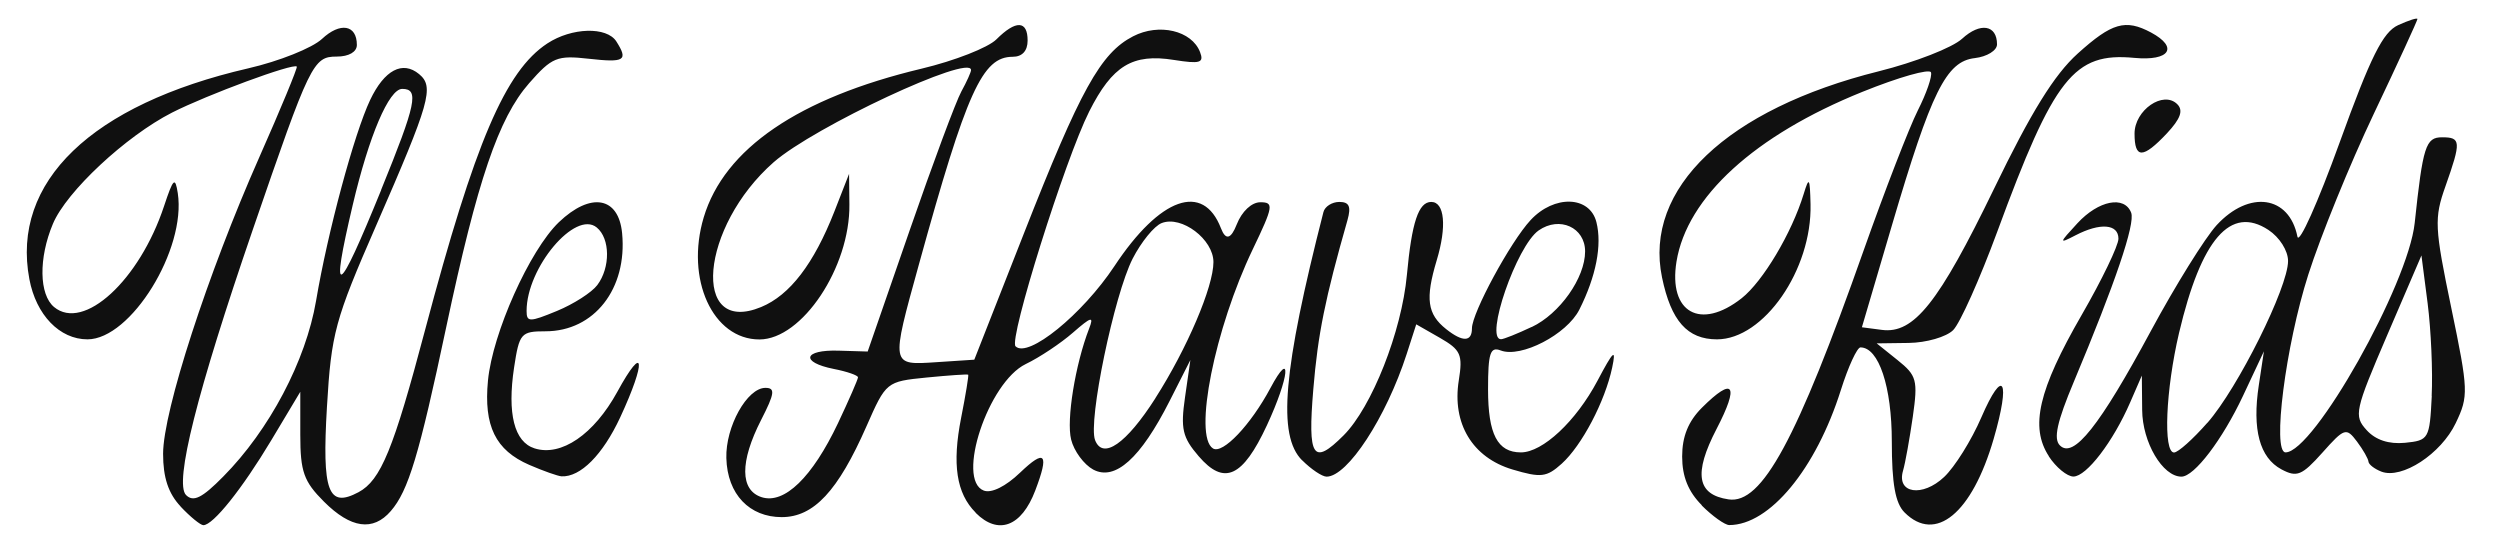 <?xml version="1.0" encoding="UTF-8"?> <svg xmlns="http://www.w3.org/2000/svg" id="Layer_1" data-name="Layer 1" viewBox="0 0 229.78 50"><defs><style> .cls-1 { fill: #101010; } </style></defs><path class="cls-1" d="M16.6,46.55c-1.13-1.2-1.61-2.66-1.61-4.84,0-3.91,4.09-16.52,8.83-27.23,1.99-4.49,3.54-8.25,3.46-8.36-.29-.35-8.24,2.59-11.47,4.23-4.25,2.17-9.71,7.26-10.95,10.23-1.32,3.15-1.27,6.49.11,7.64,2.72,2.26,7.85-2.45,10.11-9.28.85-2.56,1.02-2.72,1.26-1.19.79,5.17-4.31,13.44-8.3,13.44-2.56,0-4.72-2.24-5.34-5.53C1.01,16.72,8.4,9.61,22.82,6.28c2.83-.65,5.88-1.87,6.77-2.7,1.68-1.57,3.21-1.31,3.21.55,0,.64-.73,1.07-1.85,1.07-2.17,0-2.45.59-7.72,15.92-5.13,14.93-7.23,23.28-6.13,24.38.67.67,1.47.28,3.42-1.7,4.24-4.28,7.59-10.64,8.53-16.15,1.07-6.34,3.51-15.38,4.97-18.46,1.31-2.76,2.98-3.64,4.5-2.38,1.41,1.17,1.01,2.56-3.94,13.9-3.8,8.7-4.13,9.91-4.53,16.69-.46,7.79.1,9.33,2.9,7.84,2.05-1.1,3.21-3.92,6.13-14.95,4.57-17.21,7.37-23.77,11.23-26.3,2.24-1.47,5.46-1.56,6.34-.18,1.11,1.75.77,1.96-2.53,1.59-2.92-.33-3.39-.14-5.49,2.25-2.81,3.21-4.75,8.91-7.62,22.43-2.49,11.76-3.48,15.03-5.09,16.89-1.63,1.89-3.68,1.6-6.15-.87-1.85-1.85-2.17-2.75-2.17-6.13v-3.96s-2.67,4.46-2.67,4.46c-2.68,4.47-5.34,7.8-6.24,7.8-.26,0-1.21-.77-2.1-1.72h0ZM35.03,17.45c3.23-7.93,3.51-9.28,1.94-9.28-1.22,0-3.05,4.3-4.55,10.67-2.1,8.92-1.43,8.56,2.62-1.39ZM89.67,47.11c-1.77-1.77-2.17-4.45-1.33-8.71.42-2.12.71-3.91.65-3.96-.07-.06-1.79.06-3.83.26-3.69.37-3.72.39-5.52,4.48-2.62,5.96-4.85,8.35-7.79,8.35s-5-2.07-5.09-5.43c-.08-2.88,1.91-6.45,3.59-6.45.92,0,.86.5-.39,2.94-1.97,3.86-1.95,6.47.05,7.11,2.09.66,4.65-1.83,7.01-6.8,1.01-2.14,1.84-4.04,1.84-4.22s-1-.53-2.23-.77c-3.1-.62-2.79-1.78.45-1.68l2.67.08,3.86-11.14c2.12-6.13,4.26-11.87,4.75-12.76.49-.89.89-1.78.89-1.97,0-1.52-14.43,5.22-18.14,8.47-6.76,5.94-7.63,15.99-1.15,13.31,2.64-1.09,4.84-3.97,6.73-8.78l1.35-3.46.03,2.81c.07,5.77-4.35,12.41-8.27,12.41-4.29,0-6.82-5.54-5.12-11.22,1.89-6.31,8.72-10.97,20.03-13.67,3.02-.72,6.11-1.93,6.87-2.69,1.79-1.79,2.87-1.75,2.87.11,0,.95-.5,1.49-1.37,1.49-2.79,0-4.22,3.15-8.62,19.08-2.59,9.36-2.61,9.27,1.6,8.99l3.49-.23,4.55-11.58c5.2-13.24,7.06-16.6,10.04-18.14,2.39-1.24,5.4-.53,6.16,1.45.38.99,0,1.1-2.4.72-3.81-.61-5.66.52-7.79,4.74-2.21,4.39-7.41,20.94-6.77,21.58,1.14,1.14,6.14-2.92,9.09-7.37,4.19-6.33,8.15-7.73,9.79-3.48q.65,1.69,1.45-.35c.47-1.2,1.37-2.04,2.17-2.04,1.26,0,1.2.37-.69,4.31-3.51,7.31-5.48,17.19-3.66,18.32.89.55,3.47-2.17,5.27-5.54,2.01-3.77,1.76-1.05-.32,3.42-2.23,4.79-3.93,5.55-6.27,2.83-1.49-1.73-1.67-2.52-1.25-5.43l.49-3.41-1.91,3.77c-2.67,5.27-5.01,7.37-7.02,6.3-.85-.46-1.77-1.7-2.03-2.76-.45-1.79.38-6.91,1.65-10.19.46-1.18.22-1.12-1.49.37-1.11.97-3.06,2.27-4.33,2.88-3.45,1.67-6.43,10.64-3.86,11.63.7.27,2.02-.38,3.34-1.65,2.31-2.21,2.69-1.76,1.39,1.65-1.26,3.32-3.4,4.12-5.47,2.05h0ZM106.19,36.6c2.91-4.55,5.34-10.24,5.34-12.51,0-2.09-2.92-4.3-4.75-3.59-.69.26-1.89,1.74-2.68,3.28-1.7,3.34-4.11,14.95-3.45,16.67.71,1.84,2.87.34,5.54-3.84h0ZM156.43,46.45c-1.26-1.26-1.82-2.65-1.82-4.49s.56-3.23,1.82-4.49c2.92-2.91,3.46-2.12,1.34,1.96-2.13,4.11-1.8,6.04,1.11,6.47,3.06.46,6.26-5.45,12.41-22.88,1.95-5.51,4.19-11.3,4.98-12.87.79-1.56,1.34-3.14,1.21-3.5-.13-.36-2.96.44-6.3,1.79-9.91,4-16.12,9.67-17.09,15.6-.76,4.69,2.2,6.35,5.99,3.37,1.95-1.54,4.6-5.98,5.7-9.58.5-1.63.57-1.51.63.95.14,6.01-4.3,12.41-8.6,12.41-2.72,0-4.22-1.69-5.05-5.69-1.7-8.17,5.98-15.47,19.93-18.95,3.32-.83,6.76-2.17,7.65-2.99,1.67-1.53,3.21-1.28,3.21.52,0,.56-.92,1.13-2.04,1.26-2.63.3-3.99,3.05-7.62,15.37l-2.76,9.37,1.83.24c2.95.39,5.23-2.48,10.31-12.96,3.41-7.05,5.54-10.49,7.7-12.44,3.14-2.83,4.38-3.19,6.74-1.93,2.55,1.37,1.71,2.64-1.54,2.33-5.55-.53-7.38,1.79-12.6,15.98-1.6,4.34-3.42,8.41-4.05,9.04s-2.47,1.16-4.09,1.18l-2.94.04,1.92,1.54c1.76,1.41,1.88,1.84,1.4,5.2-.29,2.01-.69,4.25-.9,4.97-.61,2.09,1.79,2.45,3.78.57.97-.91,2.51-3.37,3.42-5.48,2.02-4.67,2.71-3.46,1.13,1.98-1.99,6.85-5.34,9.61-8.19,6.76-.85-.85-1.17-2.64-1.17-6.52,0-5.04-1.2-8.65-2.88-8.65-.31,0-1.12,1.76-1.8,3.91-2.29,7.26-6.55,12.42-10.26,12.42-.4,0-1.55-.82-2.55-1.82h0ZM48.65,42.73c-3.11-1.35-4.2-3.58-3.8-7.75.42-4.37,3.83-11.97,6.51-14.55,2.93-2.8,5.5-2.36,5.82,1.01.49,5.1-2.57,9.01-7.04,9.01-2.26,0-2.41.18-2.89,3.33-.64,4.25.02,6.84,1.88,7.43,2.45.78,5.46-1.28,7.61-5.2,2.5-4.58,2.69-2.87.26,2.36-1.6,3.43-3.65,5.5-5.39,5.41-.33-.02-1.67-.49-2.96-1.05h0ZM54.9,26.2c1.21-1.61,1.19-4.27-.05-5.29-1.97-1.63-6.45,3.69-6.45,7.67,0,1.04.27,1.04,2.79,0,1.53-.63,3.2-1.7,3.71-2.38h0ZM119.68,42.31c-2.28-2.27-1.76-8.28,1.96-22.82.13-.51.79-.93,1.46-.93.91,0,1.1.42.75,1.67-2.06,7.22-2.72,10.48-3.14,15.54-.53,6.3-.03,7.06,2.78,4.25,2.6-2.6,5.34-9.54,5.82-14.74.45-4.86,1.07-6.72,2.24-6.72,1.23,0,1.44,2.26.5,5.37-1.06,3.53-.87,4.94.87,6.32,1.52,1.21,2.37,1.18,2.37-.07,0-1.42,3.54-7.96,5.39-9.95,2.17-2.34,5.44-2.24,6.05.19.53,2.11-.03,4.98-1.57,8.04-1.15,2.28-5.37,4.47-7.23,3.75-.96-.37-1.16.24-1.16,3.57,0,4.14.87,5.8,3.02,5.8,2,0,5.06-2.86,7.03-6.57,1.48-2.8,1.74-3.03,1.36-1.23-.66,3.12-2.79,7.17-4.64,8.84-1.39,1.25-1.91,1.31-4.53.53-3.68-1.1-5.56-4.23-4.93-8.18.38-2.38.19-2.81-1.74-3.92l-2.17-1.24-.88,2.73c-1.89,5.84-5.44,11.27-7.36,11.27-.41,0-1.42-.68-2.24-1.5h0ZM140.78,30.06c2.58-1.22,4.91-4.52,4.91-6.95,0-2.21-2.35-3.27-4.27-1.93-2.03,1.42-4.99,10-3.46,10,.24,0,1.51-.51,2.82-1.13h0ZM188.32,41.94c-1.76-2.69-.97-6.09,3.01-12.99,1.86-3.22,3.38-6.38,3.38-7.01,0-1.36-1.68-1.49-3.95-.31-1.54.8-1.53.74.18-1.11,1.94-2.1,4.32-2.57,4.94-.97.39,1.01-1.47,6.48-5.27,15.54-1.55,3.69-1.89,5.25-1.28,5.85,1.25,1.25,3.65-1.78,8.36-10.52,2.25-4.17,4.97-8.55,6.05-9.73,2.99-3.24,6.67-2.72,7.42,1.06.15.74,1.89-3.15,3.88-8.65,2.86-7.91,3.98-10.15,5.38-10.79.97-.44,1.77-.7,1.77-.56s-1.8,4.06-4.01,8.71c-2.21,4.65-4.91,11.3-6.02,14.78-2.09,6.54-3.34,16.34-2.09,16.34,2.59,0,11.27-15.41,11.87-21.09.75-7.04,1.01-7.87,2.51-7.87,1.75,0,1.77.38.32,4.49-1.05,2.96-1.01,3.77.53,11.18,1.58,7.61,1.6,8.11.41,10.6-1.35,2.83-4.95,5.18-6.83,4.46-.64-.25-1.17-.66-1.19-.92s-.49-1.09-1.06-1.85c-.98-1.3-1.15-1.25-3.18,1.03-1.88,2.1-2.34,2.29-3.76,1.53-2-1.07-2.7-3.66-2.08-7.73l.47-3.12-1.92,4.09c-1.9,4.04-4.48,7.43-5.66,7.43-1.73,0-3.59-3.15-3.61-6.13l-.03-3.16-1.07,2.46c-1.57,3.62-4.02,6.82-5.22,6.82-.57,0-1.6-.84-2.27-1.87h0ZM202.89,38.86c2.8-3.19,7.41-12.45,7.41-14.87,0-.95-.78-2.18-1.81-2.86-3.48-2.28-6.17.83-8.21,9.47-1.23,5.23-1.47,10.99-.46,10.99.37,0,1.74-1.23,3.06-2.73ZM223.5,36.39c.11-2.25-.06-6.07-.37-8.5l-.57-4.41-3.15,7.33c-2.98,6.94-3.08,7.41-1.89,8.72.82.91,2.04,1.31,3.52,1.17,2.2-.22,2.27-.35,2.47-4.31h0ZM196.19,12.28c0-2.16,2.65-3.99,3.93-2.7.57.57.3,1.33-.95,2.67-2.21,2.35-2.98,2.36-2.98.03h0Z"></path></svg> 